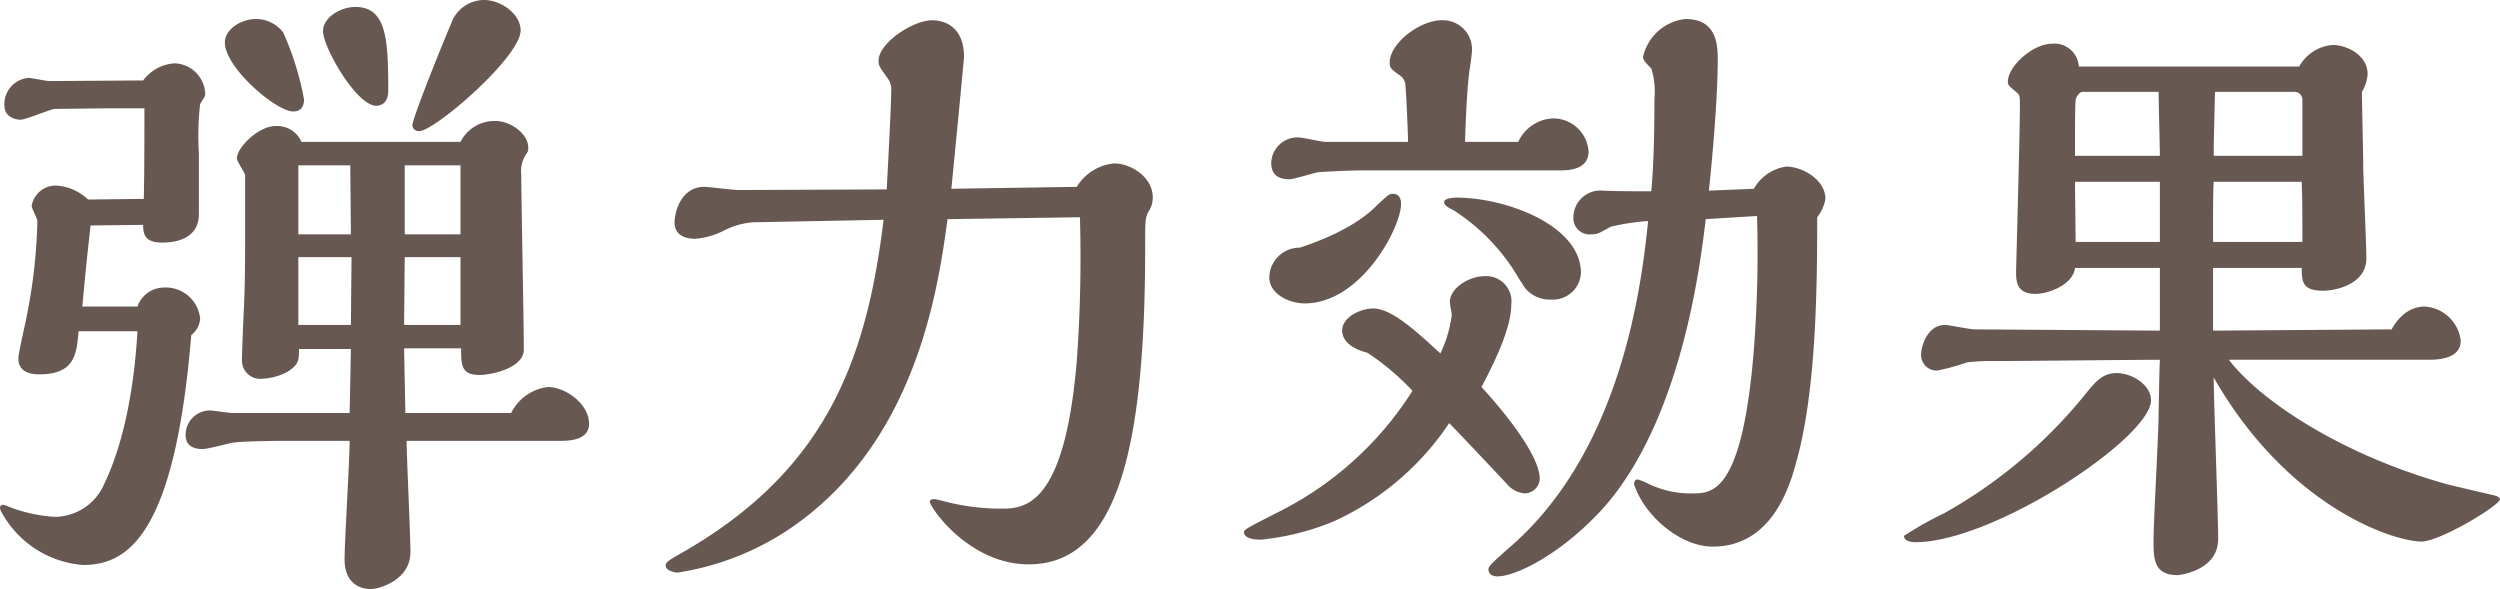 <svg xmlns="http://www.w3.org/2000/svg" width="197.35" height="46.5" viewBox="0 0 197.35 46.5"><path d="M-56.65-39.5c0-1.3-1.55-2.4-2.9-2.4a2.759,2.759,0,0,0-2.6,1.9c-.3.65-3.05,7.4-3.05,8a.5.5,0,0,0,.55.45C-63.45-31.55-56.65-37.4-56.65-39.5ZM-67.1-34.75c0-4.1-.15-6.6-2.6-6.6-1.2,0-2.55.85-2.55,1.9,0,1.3,2.65,5.9,4.2,5.9C-67.8-33.55-67.1-33.65-67.1-34.75Zm-6.65.7a22.8,22.8,0,0,0-1.65-5.3,2.718,2.718,0,0,0-2.15-1.05c-1.15,0-2.45.8-2.45,1.85,0,2,4.05,5.45,5.4,5.45C-74-33.1-73.75-33.5-73.75-34.05Zm8,24.75-.1-5.1h4.5c0,1.3,0,2.1,1.45,2.1.95,0,3.5-.55,3.5-2,0-2.2-.2-11.85-.2-13.8a2.4,2.4,0,0,1,.4-1.65.664.664,0,0,0,.15-.5c0-1.1-1.4-2.1-2.6-2.1A3.008,3.008,0,0,0-61.4-30.7H-73.95A2.092,2.092,0,0,0-76-31.95c-1.35,0-3.05,1.7-3.05,2.55,0,.25.65,1.15.65,1.35v3.9c0,2.55,0,4.45-.1,6.65-.05,1-.15,3.45-.15,4.1a1.446,1.446,0,0,0,1.6,1.4,4.786,4.786,0,0,0,2-.55c.9-.6.9-.9.9-1.8h4.1l-.1,5.05H-79.4c-.3,0-1.55-.2-1.8-.2a1.933,1.933,0,0,0-1.9,1.95c0,.85.65,1.1,1.35,1.1.4,0,2.05-.45,2.35-.5,1-.15,4.2-.15,4.4-.15h4.85c0,1.5-.4,8-.4,9.35,0,2.35,1.85,2.35,2.05,2.35.75,0,3.15-.75,3.15-2.9,0-1.4-.3-7.55-.3-8.8h12.2c1,0,2.2-.2,2.2-1.35,0-1.6-1.9-2.9-3.25-2.9A3.744,3.744,0,0,0-57.4-9.3Zm-28.1-26.2c-.25,0-1.4-.25-1.65-.25a2.077,2.077,0,0,0-1.9,2.2c0,.9.9,1.1,1.25,1.1.45,0,2.3-.8,2.7-.85.15,0,3.7-.05,4.45-.05h2.65c0,2,0,5.1-.05,7.15l-4.4.05a3.971,3.971,0,0,0-2.5-1.1,1.92,1.92,0,0,0-1.95,1.6c0,.2.45,1,.45,1.2a42.478,42.478,0,0,1-.85,7.55c-.1.55-.65,2.9-.65,3.3,0,1.15,1.1,1.25,1.65,1.25,2.85,0,2.95-1.65,3.1-3.4h4.65c-.4,6.95-1.95,10.65-2.6,12A4.29,4.29,0,0,1-93.45-1.1,11.97,11.97,0,0,1-97.3-2l-.2-.05a.236.236,0,0,0-.25.25l.05.2a8.025,8.025,0,0,0,6.5,4.3c3.6,0,7.25-2.45,8.55-18.15a1.782,1.782,0,0,0,.7-1.3,2.728,2.728,0,0,0-2.9-2.45,2.222,2.222,0,0,0-2.05,1.5h-4.35c.3-3.3.4-4.1.65-6.4l4.15-.05c0,.7.1,1.4,1.5,1.4.45,0,2.9,0,2.9-2.25v-4.8a22.2,22.2,0,0,1,.1-3.9c.35-.55.4-.6.4-.8a2.5,2.5,0,0,0-2.4-2.4,3.334,3.334,0,0,0-2.5,1.35ZM-65.8-23.4v-5.45h4.4v5.45Zm-.05,7.15.05-5.35h4.4v5.35ZM-74.2-23.4v-5.45h4.1l.05,5.45Zm4.15,7.15H-74.2V-21.6H-70ZM-22.65-27c.1-.95,1-10.25,1-10.4,0-2.6-1.8-2.9-2.5-2.9-1.55,0-4.25,1.8-4.25,3.2,0,.35.05.45.7,1.35a1.52,1.52,0,0,1,.3,1.1c0,1.25-.3,6.6-.35,7.7l-11.7.05c-.45,0-2.3-.25-2.7-.25-1.8,0-2.35,1.9-2.35,2.85,0,.85.7,1.25,1.6,1.25a5.963,5.963,0,0,0,2.3-.65,6.264,6.264,0,0,1,2.2-.65l10.4-.2c-1.35,11.1-4.55,19.95-16.3,26.5-.75.45-.9.55-.9.8,0,.4.7.55.95.55A21.806,21.806,0,0,0-35.8.1c10.4-6.75,12.1-19.25,12.85-24.7l10.45-.15a112.584,112.584,0,0,1-.25,11.35C-13.65-2.75-16.4-1.75-18.5-1.75a17.683,17.683,0,0,1-4.2-.45c-.2-.05-1.2-.3-1.25-.3-.15,0-.4,0-.4.2,0,.45,3.1,4.95,7.8,4.95,7.1,0,9.2-9.4,9.2-25.05,0-2.1,0-2.35.3-2.85a1.968,1.968,0,0,0,.3-1.05c0-1.65-1.75-2.7-3.05-2.7a3.867,3.867,0,0,0-2.95,1.85Zm59.8.15c.65-6.2.7-9.5.7-10.2,0-1.2,0-3.35-2.55-3.35a3.851,3.851,0,0,0-3.35,3c0,.25.3.55.65.9a5.964,5.964,0,0,1,.25,2.35c0,4.25-.15,6.3-.25,7.35-1.25,0-2.55,0-3.8-.05a2.137,2.137,0,0,0-2.35,2.15,1.279,1.279,0,0,0,1.4,1.3c.5,0,.55-.05,1.55-.6a17.383,17.383,0,0,1,2.95-.45C31.85-19.5,30.3-6.5,21.6,1.15c-1.65,1.45-1.85,1.65-1.85,1.9,0,.45.45.55.7.55,1.4,0,4.75-1.6,7.95-4.95,2.95-3.05,6.95-9.7,8.5-23.25l4.05-.25A100.532,100.532,0,0,1,40.7-14.3C39.8-3.15,37.5-2.95,35.9-2.95a7.769,7.769,0,0,1-3.4-.7,5.671,5.671,0,0,0-.95-.4c-.3,0-.3.25-.3.4.85,2.55,3.7,4.9,6.2,4.9,4.55,0,6-4.5,6.55-6.5,1.6-5.55,1.7-13.55,1.7-19.5a3.275,3.275,0,0,0,.65-1.45c0-1.5-1.8-2.55-3.1-2.55A3.509,3.509,0,0,0,40.7-27ZM17.9-30.7c.1-3.3.25-4.85.35-5.65.05-.25.2-1.35.2-1.6a2.293,2.293,0,0,0-2.4-2.35c-1.7,0-4.1,1.8-4.1,3.35,0,.4.1.5.8,1a1.01,1.01,0,0,1,.45.9c.05.3.2,3.75.2,4.35H6.9c-.35,0-1.8-.35-2.15-.35a2.071,2.071,0,0,0-2.15,2c0,.95.55,1.3,1.45,1.3.35,0,1.9-.5,2.25-.55.6-.05,2.2-.15,3.9-.15H25.45c1.15,0,2.2-.3,2.2-1.5a2.793,2.793,0,0,0-2.9-2.6A3.176,3.176,0,0,0,22.1-30.7Zm3.8,10.05c.15.25.8,1.3.95,1.5a2.511,2.511,0,0,0,2.05.9,2.219,2.219,0,0,0,2.35-2.1c0-3.8-6-5.95-9.8-5.95-.05,0-1,0-1,.35,0,.25.25.4.75.65A15.931,15.931,0,0,1,21.7-20.65ZM4.85-22.35A2.39,2.39,0,0,0,2.45-20c0,1.3,1.55,2.05,2.8,2.05,4.45,0,7.6-6,7.6-7.85,0-.55-.25-.8-.65-.8-.25,0-.3,0-1.35,1C10.45-25.2,8.85-23.65,4.85-22.35Zm14.35,11c.7-1.35,2.35-4.45,2.35-6.5a1.991,1.991,0,0,0-2.1-2.25c-1.25,0-2.75.95-2.75,2.05,0,.15.15.85.15,1a9.7,9.7,0,0,1-.9,3.05c-2.05-1.9-3.9-3.55-5.3-3.55-.95,0-2.45.65-2.45,1.75,0,.6.45,1.35,2,1.75a19.929,19.929,0,0,1,3.55,3A26.556,26.556,0,0,1,3.3-1.55C.75-.25.45-.1.45.1c0,.6,1.1.6,1.35.6A20.232,20.232,0,0,0,7.55-.75a21.835,21.835,0,0,0,9.1-7.75c.45.45,3.05,3.2,4.55,4.8a2.066,2.066,0,0,0,1.4.75A1.207,1.207,0,0,0,23.8-4.1C23.8-5.8,21.4-8.95,19.2-11.35ZM93.95-13.5c.7,0,2.55-.05,2.55-1.5a3.047,3.047,0,0,0-2.85-2.7,2.589,2.589,0,0,0-1.75.7,3.842,3.842,0,0,0-.85,1.1l-14.1.1v-4.95h7c0,1.1.05,1.8,1.7,1.8.95,0,3.4-.5,3.4-2.55,0-1.15-.25-6.45-.25-7.5,0-.9-.1-4.85-.1-5.65a3.01,3.01,0,0,0,.45-1.4c0-1.5-1.65-2.3-2.75-2.3a3.308,3.308,0,0,0-2.65,1.7H66.35a1.925,1.925,0,0,0-2.1-1.8c-1.55,0-3.5,1.8-3.5,3,0,.25.05.3.7.85.25.2.25.3.25,1.15,0,2.05-.3,12.8-.3,12.9,0,.85,0,1.85,1.55,1.85.95,0,2.95-.7,3.1-2.05h6.7v4.95L58.1-15.9c-.35,0-2-.35-2.3-.35-1.4,0-1.9,1.65-1.9,2.4a1.229,1.229,0,0,0,1.3,1.2,18.082,18.082,0,0,0,2.35-.65,18.089,18.089,0,0,1,2.35-.1c2.05,0,11-.1,12.85-.1-.05,1.2-.05,1.8-.1,4.25,0,1.55-.4,8.55-.4,9.95,0,1.5,0,2.8,1.9,2.8.05,0,3.2-.3,3.2-2.85C77.35-1.4,77-10.3,77-12.1,82.9-1.8,91.25.85,93.4.85,94.85.85,99.6-2,99.6-2.5c0-.1-.25-.25-.3-.25-.1-.05-3.5-.8-4.15-1C86.9-6.1,80.6-10.35,78.2-13.5ZM55.75-1.4A28.088,28.088,0,0,0,52.55.4c0,.25.25.5.9.5,6.2,0,18.6-8.25,18.6-11.2,0-1.25-1.55-2.15-2.7-2.15s-1.7.7-2.55,1.75A38.54,38.54,0,0,1,55.75-1.4ZM77-29.6c0-1.45.05-2.5.1-5.05h6.3a.633.633,0,0,1,.6.7v4.35Zm-.05,6.8v-2c0-.85,0-1.9.05-2.75h6.95c.05,1.6.05,2.9.05,4.75Zm-10.9-6.8v-1.35c0-.65,0-2.45.05-3.05,0-.2.3-.65.55-.65h6c0,.8.1,4.35.1,5.05Zm.05,6.8c0-.75-.05-4.05-.05-4.75h6.7v4.75Z" transform="translate(97.75 41.9)" fill="#675952"/></svg>